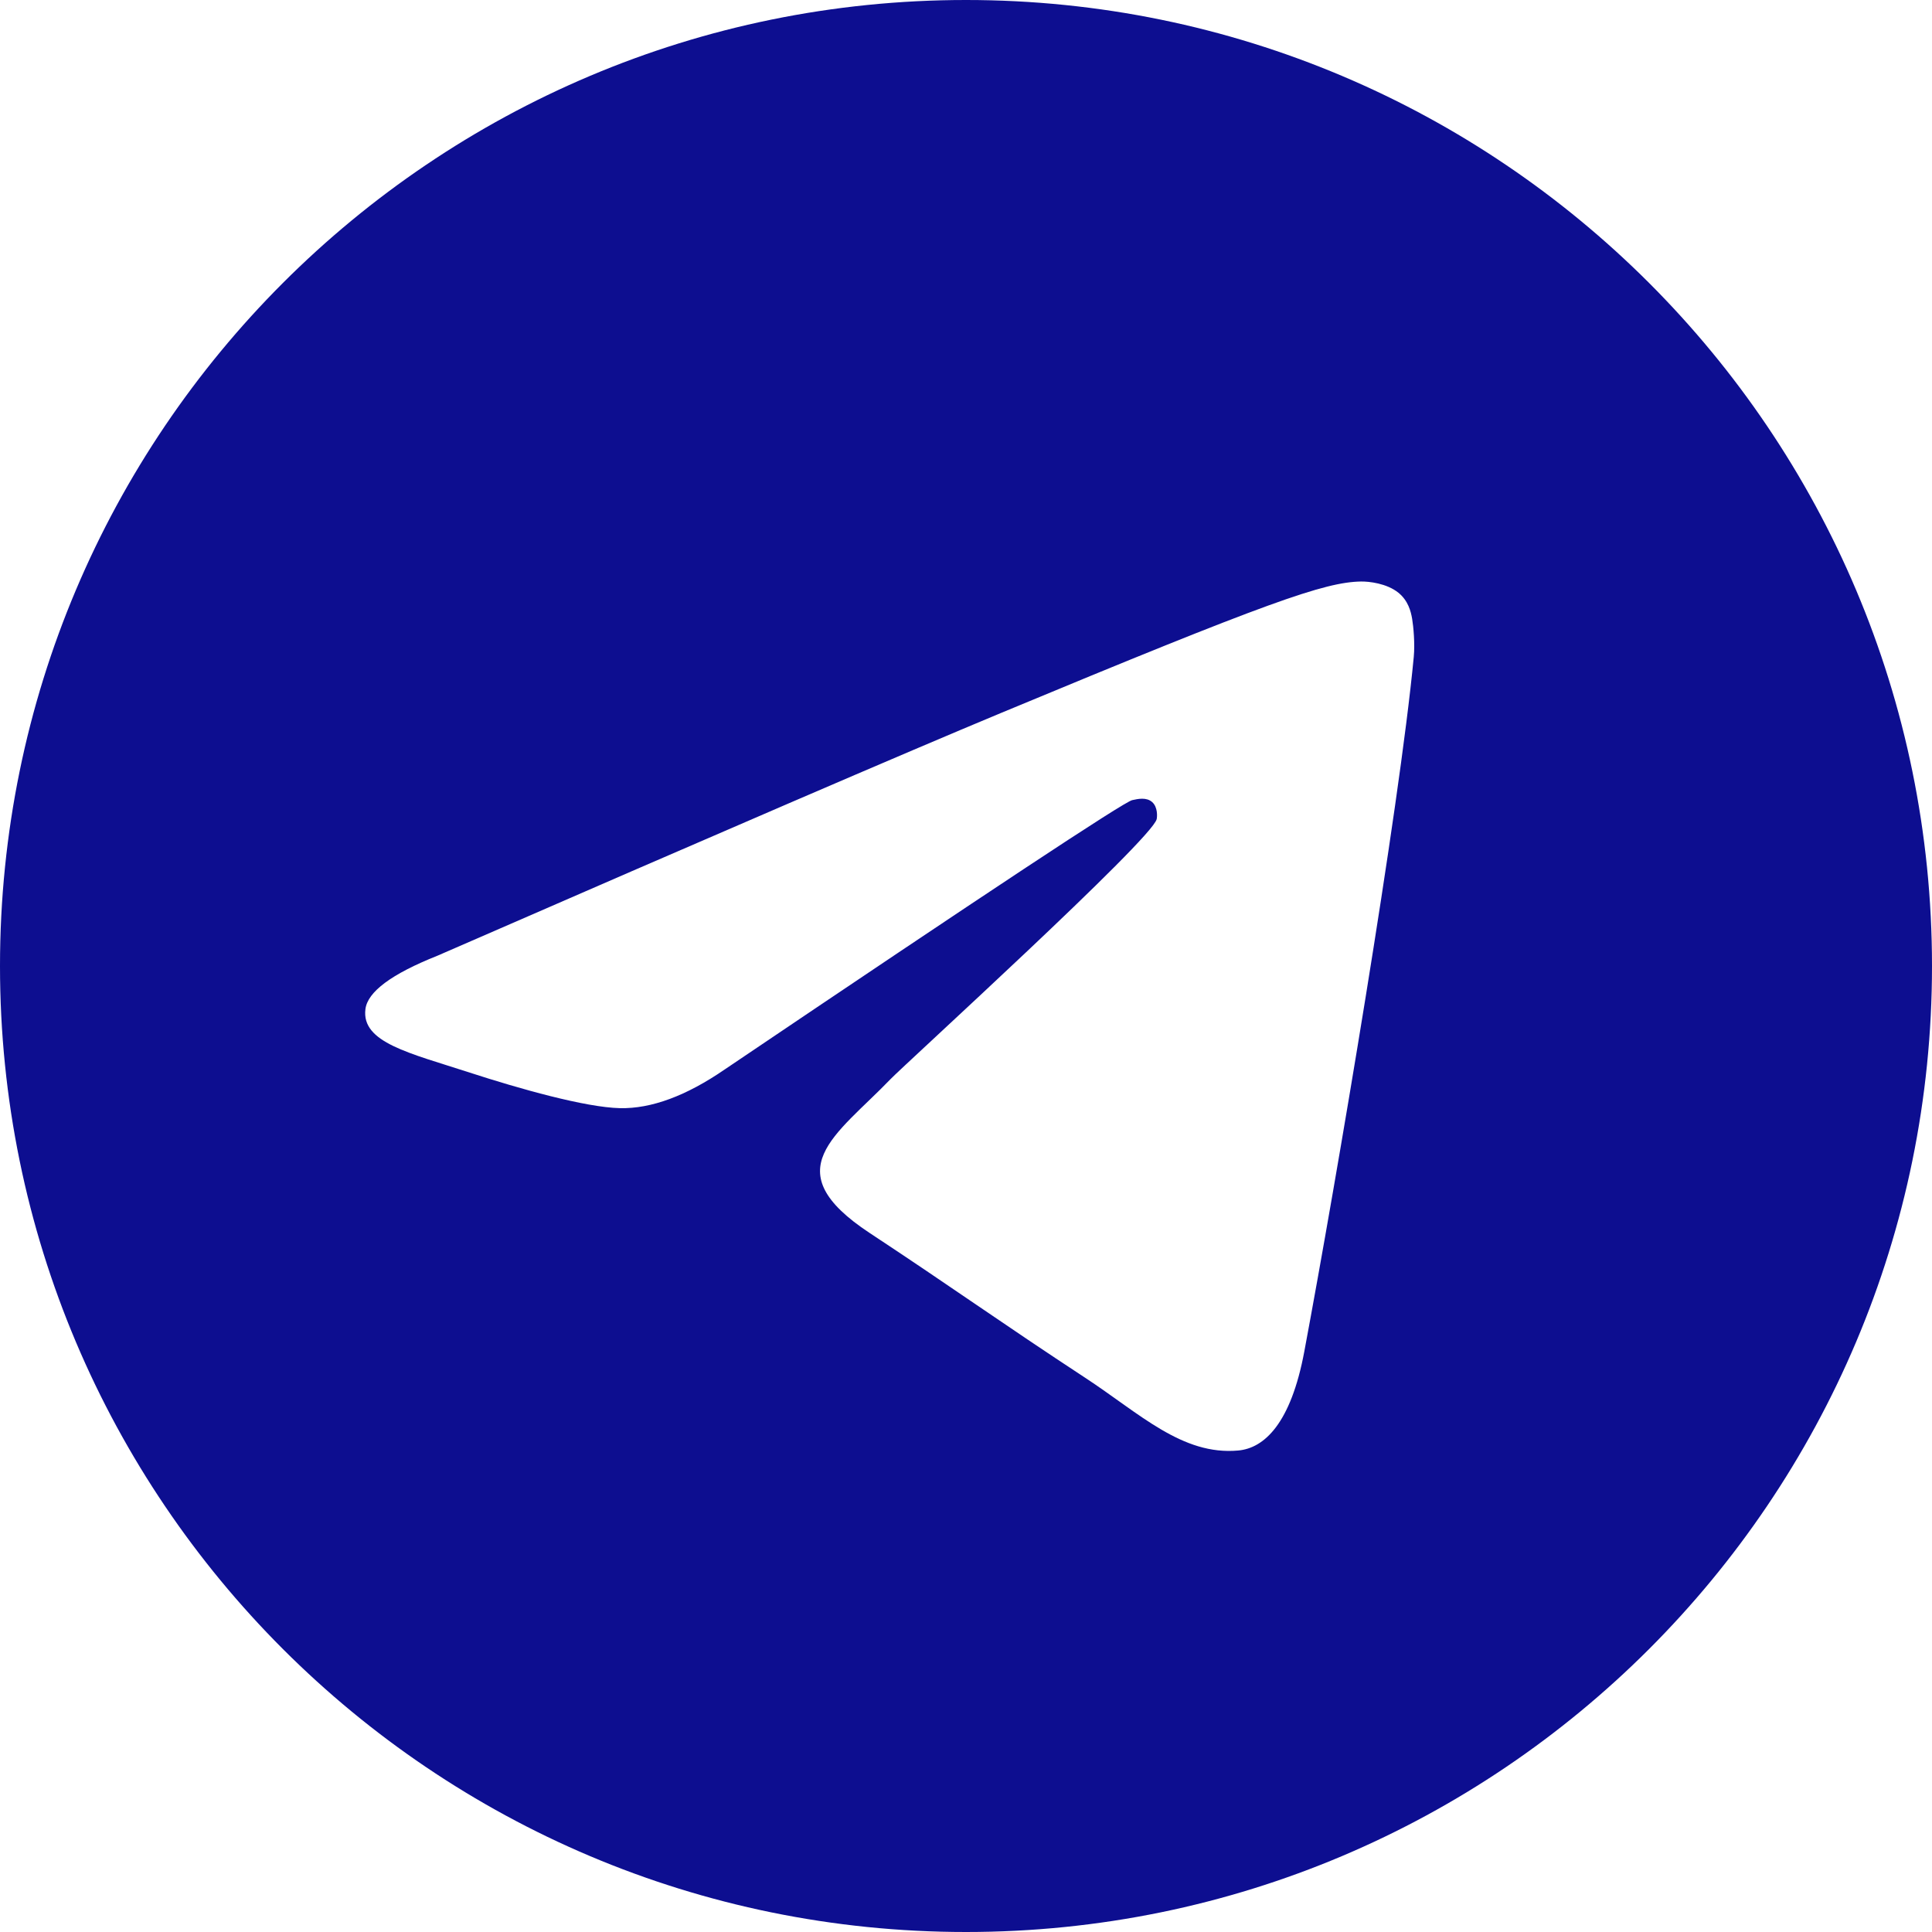 <?xml version="1.0" encoding="UTF-8"?> <svg xmlns="http://www.w3.org/2000/svg" viewBox="0 0 200.00 200.00" data-guides="{&quot;vertical&quot;:[],&quot;horizontal&quot;:[]}"><path fill="#0d0e90" stroke="none" fill-opacity="1" stroke-width="1" stroke-opacity="1" font-size-adjust="" id="tSvg26a83638bc" title="Path 2" d="M100 0C44.772 0 0 44.77 0 100C0 155.23 44.772 200 100 200C155.228 200 200 155.228 200 100C200 44.772 155.23 0 100 0ZM146.352 68.008C144.848 83.82 138.336 122.194 135.022 139.904C133.622 147.398 130.86 149.91 128.188 150.156C122.382 150.69 117.972 146.318 112.346 142.632C103.546 136.862 98.572 133.27 90.03 127.64C80.156 121.134 86.558 117.558 92.184 111.714C93.656 110.184 119.242 86.912 119.738 84.8C119.8 84.536 119.858 83.552 119.274 83.032C118.688 82.512 117.824 82.69 117.204 82.83C116.322 83.032 102.26 92.324 75.022 110.71C71.032 113.452 67.416 114.786 64.178 114.716C60.608 114.638 53.738 112.698 48.634 111.038C42.372 109.002 37.394 107.926 37.828 104.468C38.054 102.668 40.534 100.826 45.268 98.942C74.42 86.24 93.86 77.868 103.586 73.822C131.358 62.272 137.128 60.264 140.888 60.198C141.714 60.184 143.564 60.388 144.764 61.36C145.776 62.182 146.054 63.29 146.186 64.068C146.318 64.85 146.484 66.622 146.352 68.008Z"></path><defs></defs></svg> 